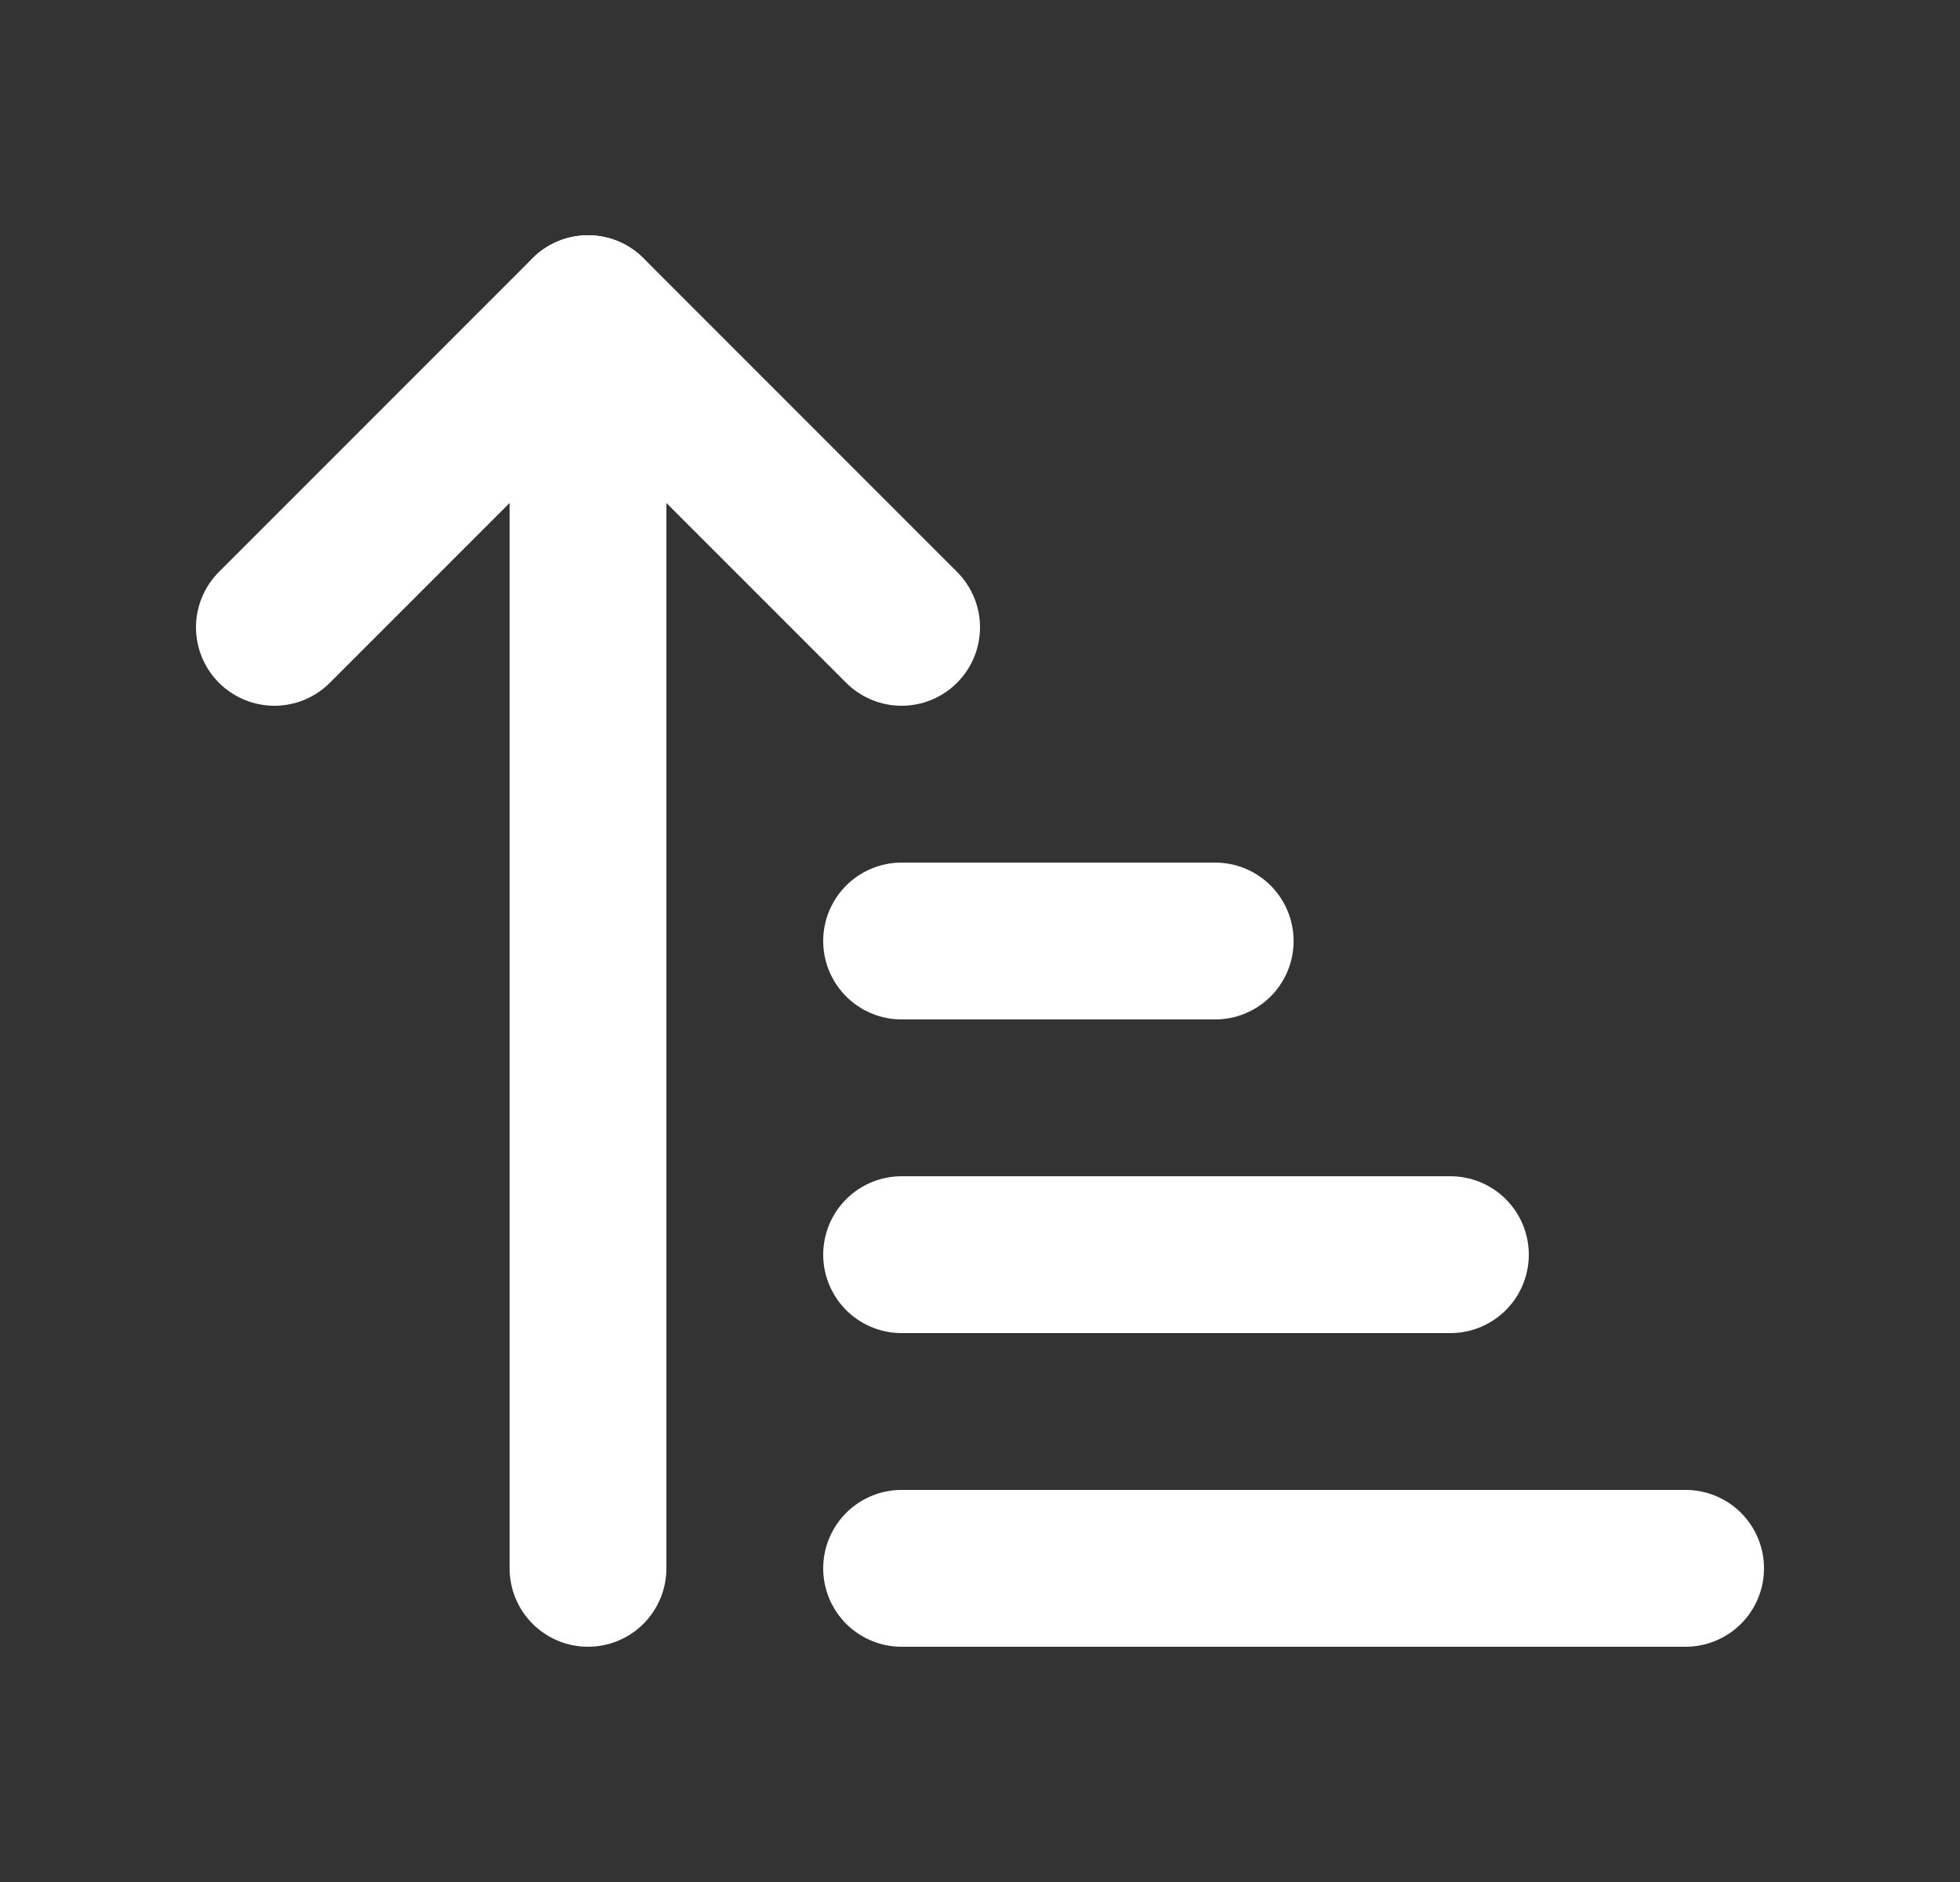 <svg width="25" height="24" viewBox="0 0 25 24" fill="none" xmlns="http://www.w3.org/2000/svg">
<rect x="0" y="0" width="25" height="24" fill="#333333" stroke="none"/>
<g id="Header Icon Container">
<path id="Vector" d="M3.5 8L7.5 4L11.5 8" stroke="white" stroke-width="2" stroke-linecap="round" stroke-linejoin="round"/>
<path id="Vector_2" d="M7.5 4V20" stroke="white" stroke-width="2" stroke-linecap="round" stroke-linejoin="round"/>
<path id="Vector_3" d="M11.5 12H15.5" stroke="white" stroke-width="2" stroke-linecap="round" stroke-linejoin="round"/>
<path id="Vector_4" d="M11.5 16H18.5" stroke="white" stroke-width="2" stroke-linecap="round" stroke-linejoin="round"/>
<path id="Vector_5" d="M11.5 20H21.5" stroke="white" stroke-width="2" stroke-linecap="round" stroke-linejoin="round"/>
</g>
</svg>
